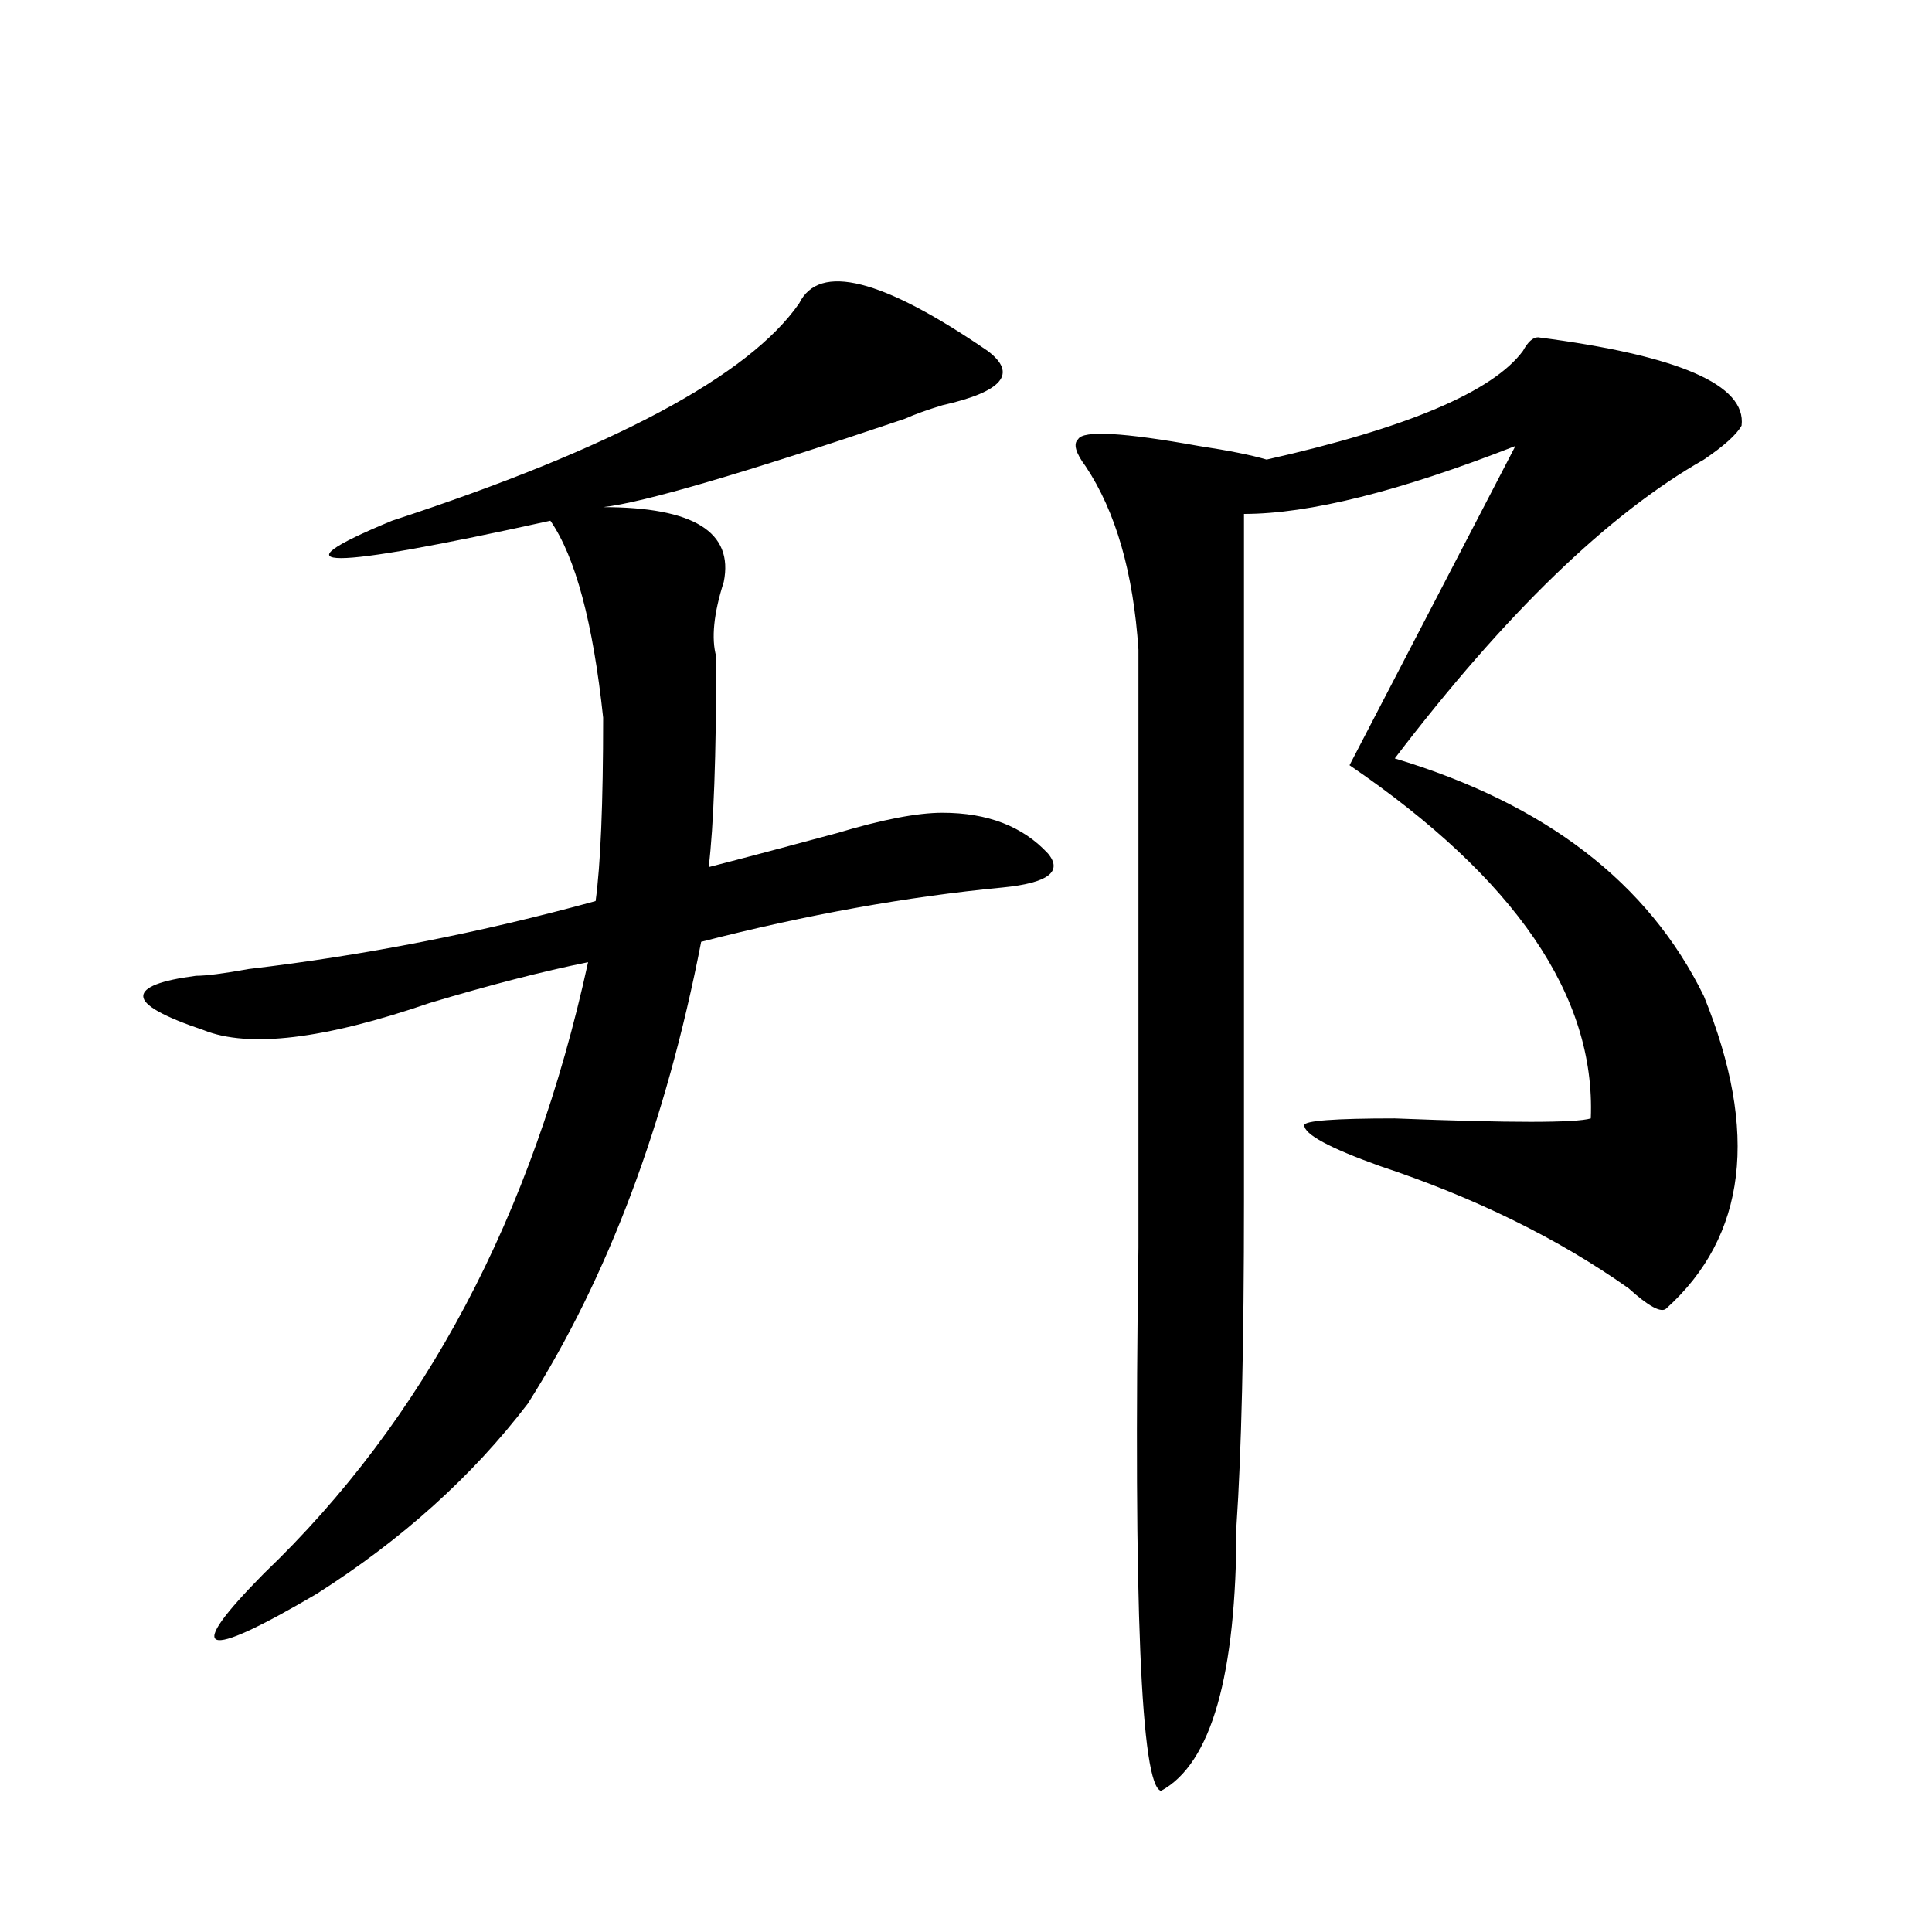 <?xml version="1.0" encoding="utf-8"?>
<!-- Generator: Adobe Illustrator 16.0.0, SVG Export Plug-In . SVG Version: 6.00 Build 0)  -->
<!DOCTYPE svg PUBLIC "-//W3C//DTD SVG 1.1//EN" "http://www.w3.org/Graphics/SVG/1.1/DTD/svg11.dtd">
<svg version="1.1" id="图层_1" xmlns="http://www.w3.org/2000/svg" xmlns:xlink="http://www.w3.org/1999/xlink" x="0px" y="0px"
	 width="1000px" height="1000px" viewBox="0 0 1000 1000" enable-background="new 0 0 1000 1000" xml:space="preserve">
<path d="M511.208,181.625c15.609,11.755,7.805,21.094-23.414,28.125c-7.805,2.362-14.329,4.724-19.512,7.031
	c-83.291,28.125-135.302,43.396-156.094,45.703c46.828,0,67.62,12.909,62.438,38.672c-5.244,16.425-6.524,29.333-3.902,38.672
	c0,51.581-1.342,87.891-3.902,108.984c18.17-4.669,40.304-10.547,66.34-17.578c23.414-7.031,41.584-10.547,54.633-10.547
	c23.414,0,41.584,7.031,54.633,21.094c7.805,9.393,0,15.271-23.414,17.578c-49.45,4.724-101.461,14.063-156.094,28.125
	c-18.231,93.768-48.17,173.474-89.754,239.063c-28.658,37.518-65.059,70.313-109.266,98.438
	c-59.877,35.156-68.962,31.641-27.316-10.547c83.23-79.651,139.143-185.12,167.801-316.406
	c-23.414,4.724-50.73,11.755-81.949,21.094c-54.633,18.787-93.656,23.456-117.07,14.063c-20.853-7.031-31.219-12.854-31.219-17.578
	c0-4.669,9.085-8.185,27.316-10.547c5.183,0,14.268-1.154,27.316-3.516c59.816-7.031,119.631-18.732,179.508-35.156
	c2.561-18.732,3.902-50.372,3.902-94.922c-5.244-49.219-14.329-83.167-27.316-101.953c-117.07,25.818-144.387,25.818-81.949,0
	c114.448-37.463,184.691-74.982,210.727-112.5C424.014,135.922,456.575,144.161,511.208,181.625z M796.079,174.594
	c72.803,9.393,107.924,24.609,105.363,45.703c-2.622,4.724-9.146,10.547-19.512,17.578C832.48,266,779.128,317.581,721.934,392.562
	c78.047,23.456,131.338,64.49,159.996,123.047c28.597,70.313,22.073,124.255-19.512,161.719c-2.622,2.362-9.146-1.154-19.512-10.547
	c-36.463-25.763-79.388-46.857-128.777-63.281c-26.036-9.338-39.023-16.37-39.023-21.094c0-2.307,15.609-3.516,46.828-3.516
	c59.816,2.362,93.656,2.362,101.461,0c2.561-63.281-39.023-124.2-124.875-182.813l85.852-165.234
	C724.495,254.299,677.667,266,643.887,266c0,178.143,0,296.521,0,355.078c0,75.037-1.342,131.287-3.902,168.75
	c0,77.344-13.049,123.047-39.023,137.11c-10.427-2.362-14.329-96.131-11.707-281.25c0-133.594,0-236.7,0-309.375
	c-2.622-39.825-11.707-71.466-27.316-94.922c-5.244-7.031-6.524-11.7-3.902-14.063c2.561-4.669,23.414-3.516,62.438,3.516
	c15.609,2.362,27.316,4.724,35.121,7.031c72.803-16.37,117.07-35.156,132.68-56.25C790.835,176.956,793.457,174.594,796.079,174.594
	z"/>
</svg>
